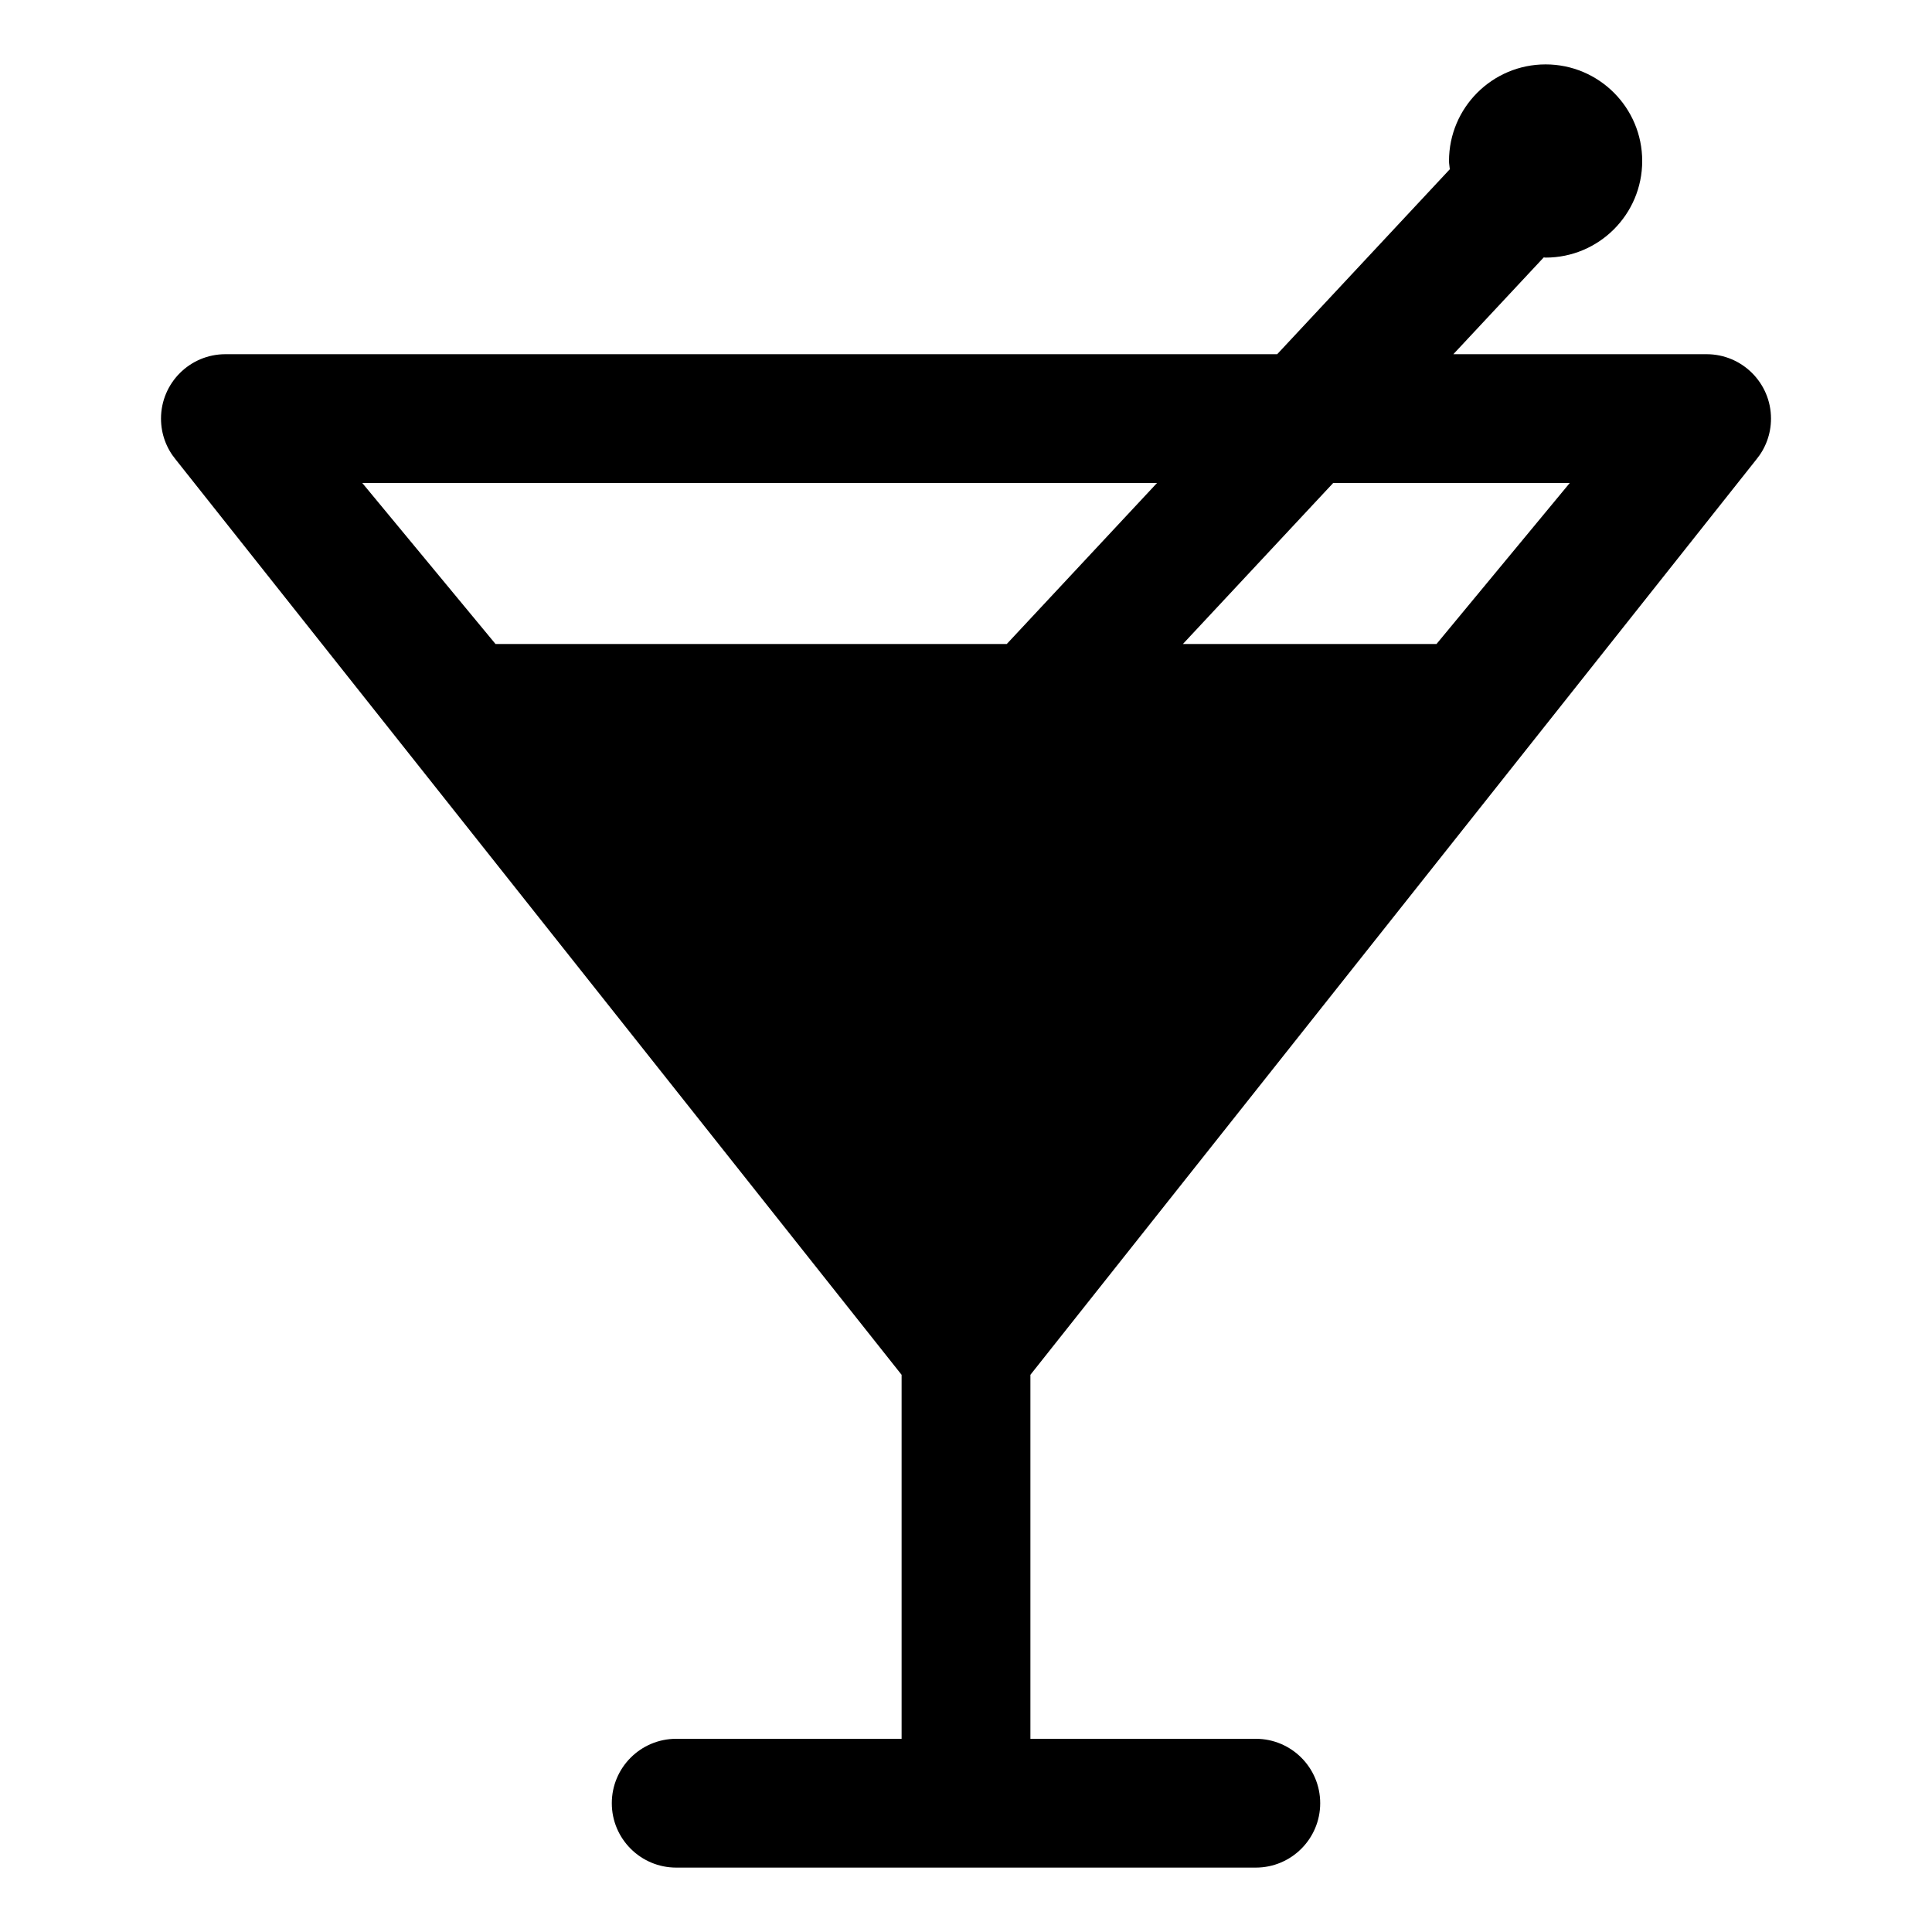 <svg fill="none" height="512" viewBox="0 0 60 60" width="512" xmlns="http://www.w3.org/2000/svg"><path d="m54.541 14.274c.287-.346.459-.79.459-1.274 0-1.104-.896-2-2-2h-7.865l2.807-3.006c.019 0 .037.006.058.006 1.656 0 3-1.343 3-3s-1.344-3-3-3-3 1.343-3 3c0 .088.019.17.025.256l-5.361 5.744h-32.664c-1.104 0-2 .896-2 2 0 .484.172.928.459 1.274l22.541 28.422v11.304h-7c-1.104 0-2 .896-2 2s.896 2 2 2h18c1.104 0 2-.896 2-2s-.896-2-2-2h-7v-11.304zm-43.29.726h24.681l-4.666 5h5.47l4.667-5h7.347l-4.138 5h-7.876-21.347z" fill="rgb(0,0,0)"/></svg>